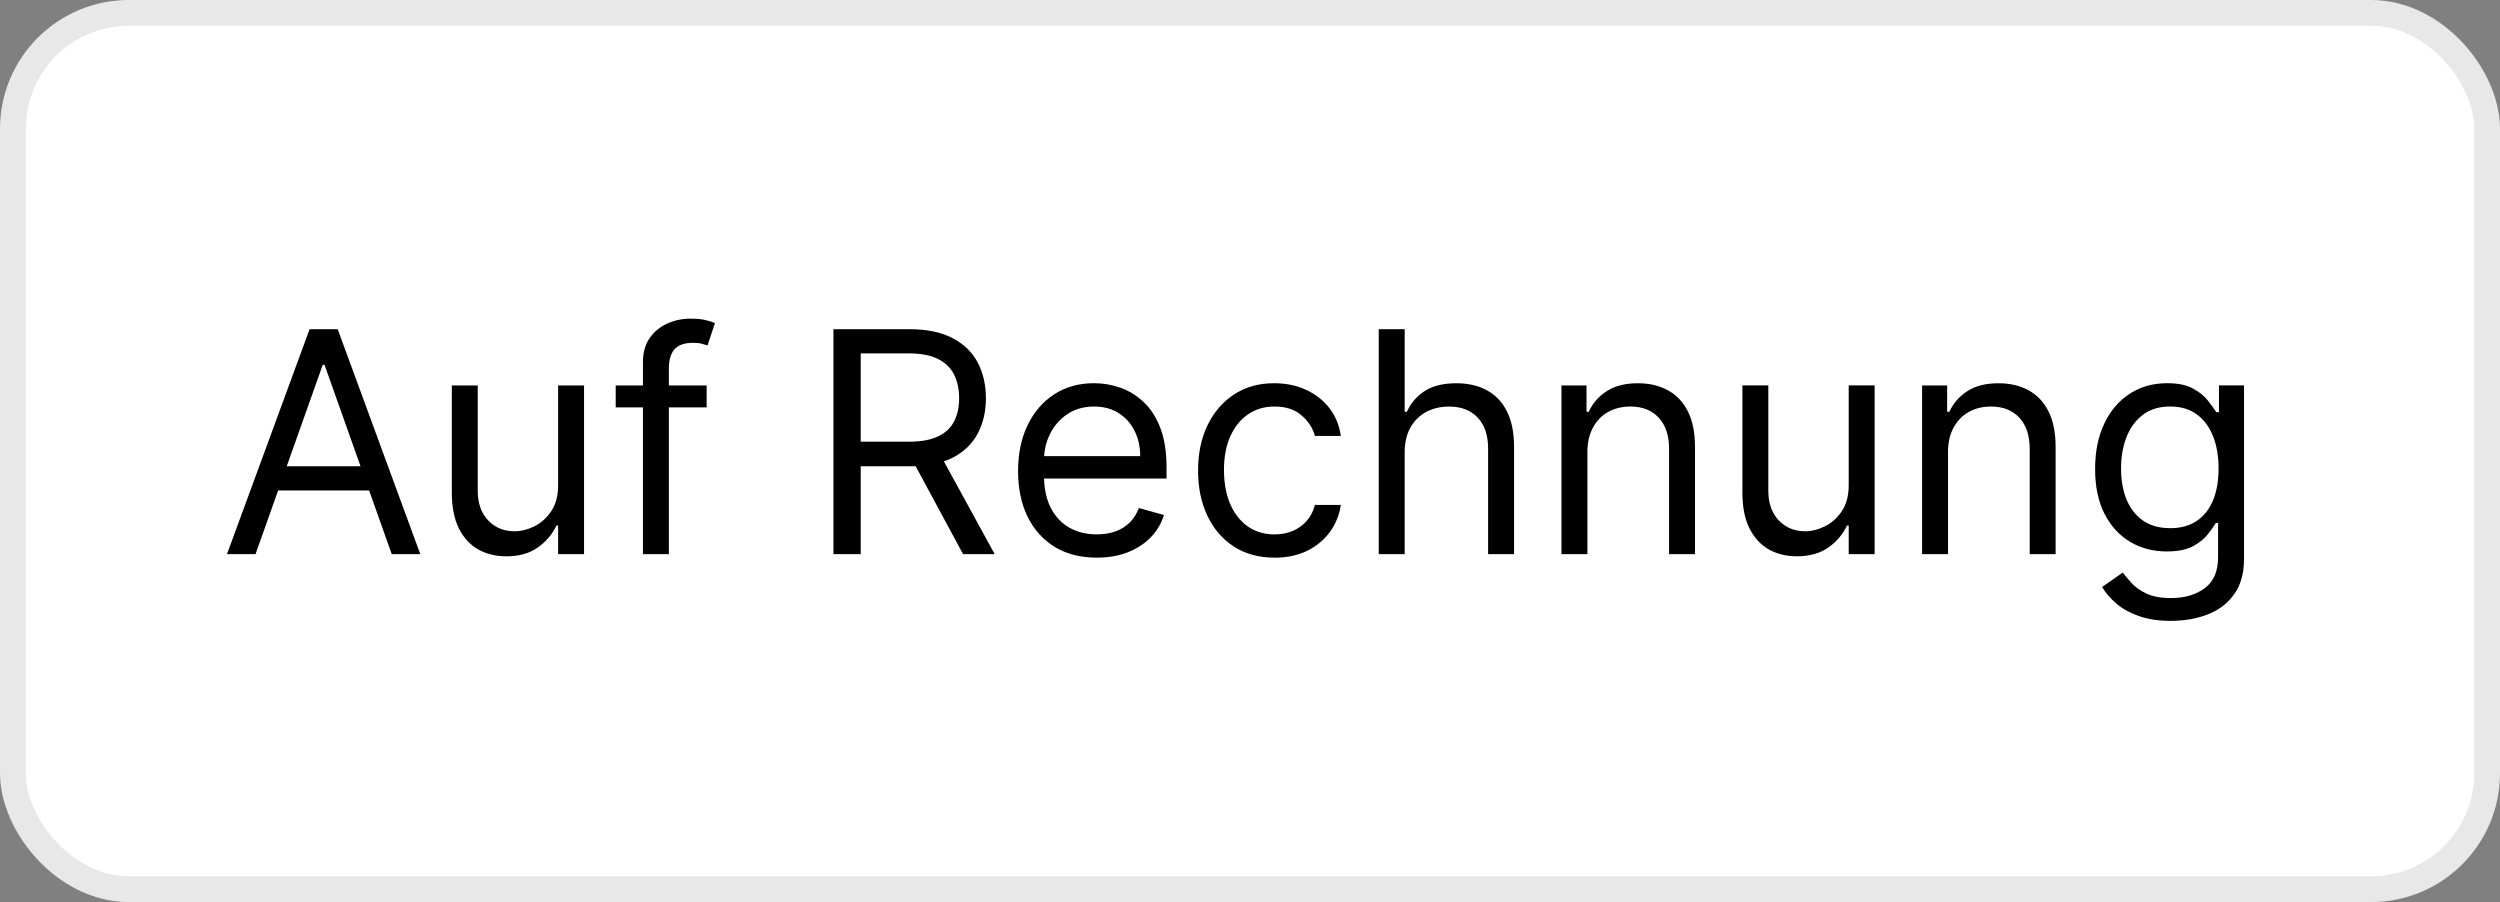 <svg fill="none" height="35" viewBox="0 0 97 35" width="97" xmlns="http://www.w3.org/2000/svg"><rect x="0" y="0" width="97" height="35" fill="#808080" stroke="none"/><rect fill="#fff" height="34" rx="4.5" width="96" x=".5" y=".5"/><rect height="34" rx="4.5" stroke="#e8e8e8" width="96" x=".5" y=".5"/><path d="m9.915 21.5h-1.108l3.205-8.727h1.091l3.204 8.727h-1.108l-2.608-7.347h-.068zm.409-3.409h4.466v.938h-4.466zm11.331.733v-3.869h1.006v6.545h-1.006v-1.108h-.068c-.153.332-.392.615-.716.848-.324.23-.733.345-1.227.345-.409 0-.773-.089-1.091-.268-.318-.182-.568-.455-.75-.818-.182-.366-.273-.828-.273-1.385v-4.159h1.006v4.091c0 .477.134.858.401 1.142.27.284.614.426 1.031.426.25 0 .504-.064.763-.192.261-.128.48-.324.656-.588.179-.264.268-.601.268-1.01zm5.763-3.869v.852h-3.529v-.852zm-2.472 6.545v-7.449c0-.375.088-.688.264-.938.176-.25.405-.438.686-.562.281-.125.578-.188.891-.188.247 0 .449.02.605.06.156.04.273.077.349.111l-.29.869c-.051-.017-.122-.038-.213-.064-.088-.026-.205-.038-.349-.038-.332 0-.572.084-.72.252-.145.168-.217.413-.217.737v7.21zm7.392 0v-8.727h2.949c.682 0 1.242.117 1.679.349.438.23.761.547.972.95.21.404.315.862.315 1.377s-.105.97-.315 1.368c-.21.398-.533.71-.967.938-.435.224-.99.337-1.666.337h-2.386v-.955h2.352c.466 0 .841-.068 1.125-.205.287-.136.494-.33.622-.58.131-.253.196-.554.196-.903 0-.349-.065-.655-.196-.916-.131-.261-.339-.463-.626-.605-.287-.145-.666-.217-1.138-.217h-1.858v7.79zm4.108-3.921 2.148 3.921h-1.227l-2.114-3.921zm6.106 4.057c-.631 0-1.175-.139-1.632-.418-.455-.281-.805-.673-1.053-1.176-.244-.506-.366-1.094-.366-1.764 0-.67.122-1.261.366-1.773.247-.514.591-.915 1.031-1.202.443-.29.96-.435 1.551-.435.341 0 .678.057 1.01.171.332.114.635.298.908.554.273.253.49.588.652 1.006.162.418.243.932.243 1.543v.426h-5.045v-.869h4.023c0-.369-.074-.699-.222-.989-.145-.29-.352-.518-.622-.686-.267-.168-.582-.251-.946-.251-.401 0-.747.1-1.04.298-.29.196-.513.452-.669.767-.156.315-.234.653-.234 1.014v.58c0 .494.085.913.256 1.257.173.341.413.601.72.78.307.176.663.264 1.07.264.264 0 .503-.037.716-.111.216-.077.402-.19.558-.341.156-.153.277-.344.362-.571l.972.273c-.102.33-.274.619-.516.869-.241.247-.54.44-.895.58-.355.136-.754.205-1.197.205zm6.899 0c-.614 0-1.142-.145-1.585-.435s-.784-.689-1.023-1.197c-.239-.509-.358-1.089-.358-1.743 0-.665.122-1.252.366-1.76.247-.511.591-.91 1.031-1.197.443-.29.96-.435 1.551-.435.46 0 .875.085 1.244.256s.672.409.908.716.382.665.439 1.074h-1.006c-.077-.298-.247-.562-.511-.793-.261-.233-.614-.349-1.057-.349-.392 0-.736.102-1.031.307-.293.202-.521.487-.686.857-.162.366-.243.797-.243 1.291 0 .506.08.946.239 1.321.162.375.389.666.682.874.295.207.642.311 1.04.311.261 0 .499-.045.712-.136s.394-.222.541-.392c.148-.17.253-.375.315-.614h1.006c-.057.386-.197.734-.422 1.044-.222.307-.516.551-.882.733-.364.179-.787.269-1.27.269zm5.05-4.074v3.938h-1.006v-8.727h1.006v3.205h.085c.153-.338.384-.607.69-.805.31-.202.722-.303 1.236-.303.446 0 .837.089 1.172.269.335.176.595.447.78.814.188.364.281.827.281 1.389v4.159h-1.006v-4.091c0-.52-.135-.922-.405-1.206-.267-.287-.638-.43-1.112-.43-.33 0-.625.07-.886.209-.259.139-.463.342-.614.609-.148.267-.222.591-.222.972zm7.09 0v3.938h-1.006v-6.545h.972v1.023h.085c.153-.332.386-.6.699-.801.312-.204.716-.307 1.21-.307.443 0 .831.091 1.163.273.332.179.591.452.775.818.185.364.277.824.277 1.381v4.159h-1.006v-4.091c0-.514-.134-.915-.401-1.202-.267-.29-.633-.435-1.099-.435-.321 0-.608.07-.861.209-.25.139-.448.342-.592.609-.145.267-.217.591-.217.972zm10.139 1.261v-3.869h1.006v6.545h-1.006v-1.108h-.068c-.153.332-.392.615-.716.848-.324.23-.733.345-1.227.345-.409 0-.773-.089-1.091-.268-.318-.182-.568-.455-.75-.818-.182-.366-.273-.828-.273-1.385v-4.159h1.006v4.091c0 .477.134.858.401 1.142.27.284.614.426 1.031.426.25 0 .504-.064.763-.192.261-.128.48-.324.656-.588.179-.264.268-.601.268-1.01zm3.853-1.261v3.938h-1.006v-6.545h.972v1.023h.085c.153-.332.386-.6.699-.801.312-.204.716-.307 1.21-.307.443 0 .831.091 1.163.273.332.179.591.452.775.818.185.364.277.824.277 1.381v4.159h-1.006v-4.091c0-.514-.134-.915-.401-1.202-.267-.29-.633-.435-1.099-.435-.321 0-.608.07-.861.209-.25.139-.447.342-.592.609-.145.267-.217.591-.217.972zm8.656 6.528c-.486 0-.903-.062-1.253-.188-.349-.122-.641-.284-.874-.486-.23-.199-.413-.412-.55-.639l.801-.562c.091.119.206.256.345.409.139.156.33.291.571.405.244.117.564.175.959.175.528 0 .965-.128 1.308-.384.344-.256.516-.656.516-1.202v-1.329h-.085c-.074.119-.179.267-.315.443-.134.173-.327.328-.58.464-.25.134-.588.2-1.014.2-.528 0-1.003-.125-1.423-.375-.418-.25-.749-.614-.993-1.091-.241-.477-.362-1.057-.362-1.739 0-.67.118-1.254.354-1.751.236-.5.564-.886.984-1.159.42-.276.906-.413 1.457-.413.426 0 .764.071 1.014.213.253.139.446.298.58.477.136.176.241.321.315.435h.102v-1.04h.972v6.733c0 .562-.128 1.02-.384 1.372-.253.355-.594.615-1.023.78-.426.168-.901.251-1.423.251zm-.034-3.597c.403 0 .744-.092 1.023-.277.278-.185.49-.45.635-.797.145-.347.217-.761.217-1.244 0-.472-.071-.888-.213-1.248-.142-.361-.352-.643-.631-.848-.278-.204-.622-.307-1.031-.307-.426 0-.781.108-1.065.324-.281.216-.493.506-.635.869-.139.364-.209.767-.209 1.21 0 .455.071.857.213 1.206.145.347.358.619.639.818.284.196.636.294 1.057.294z" fill="#000"/></svg>